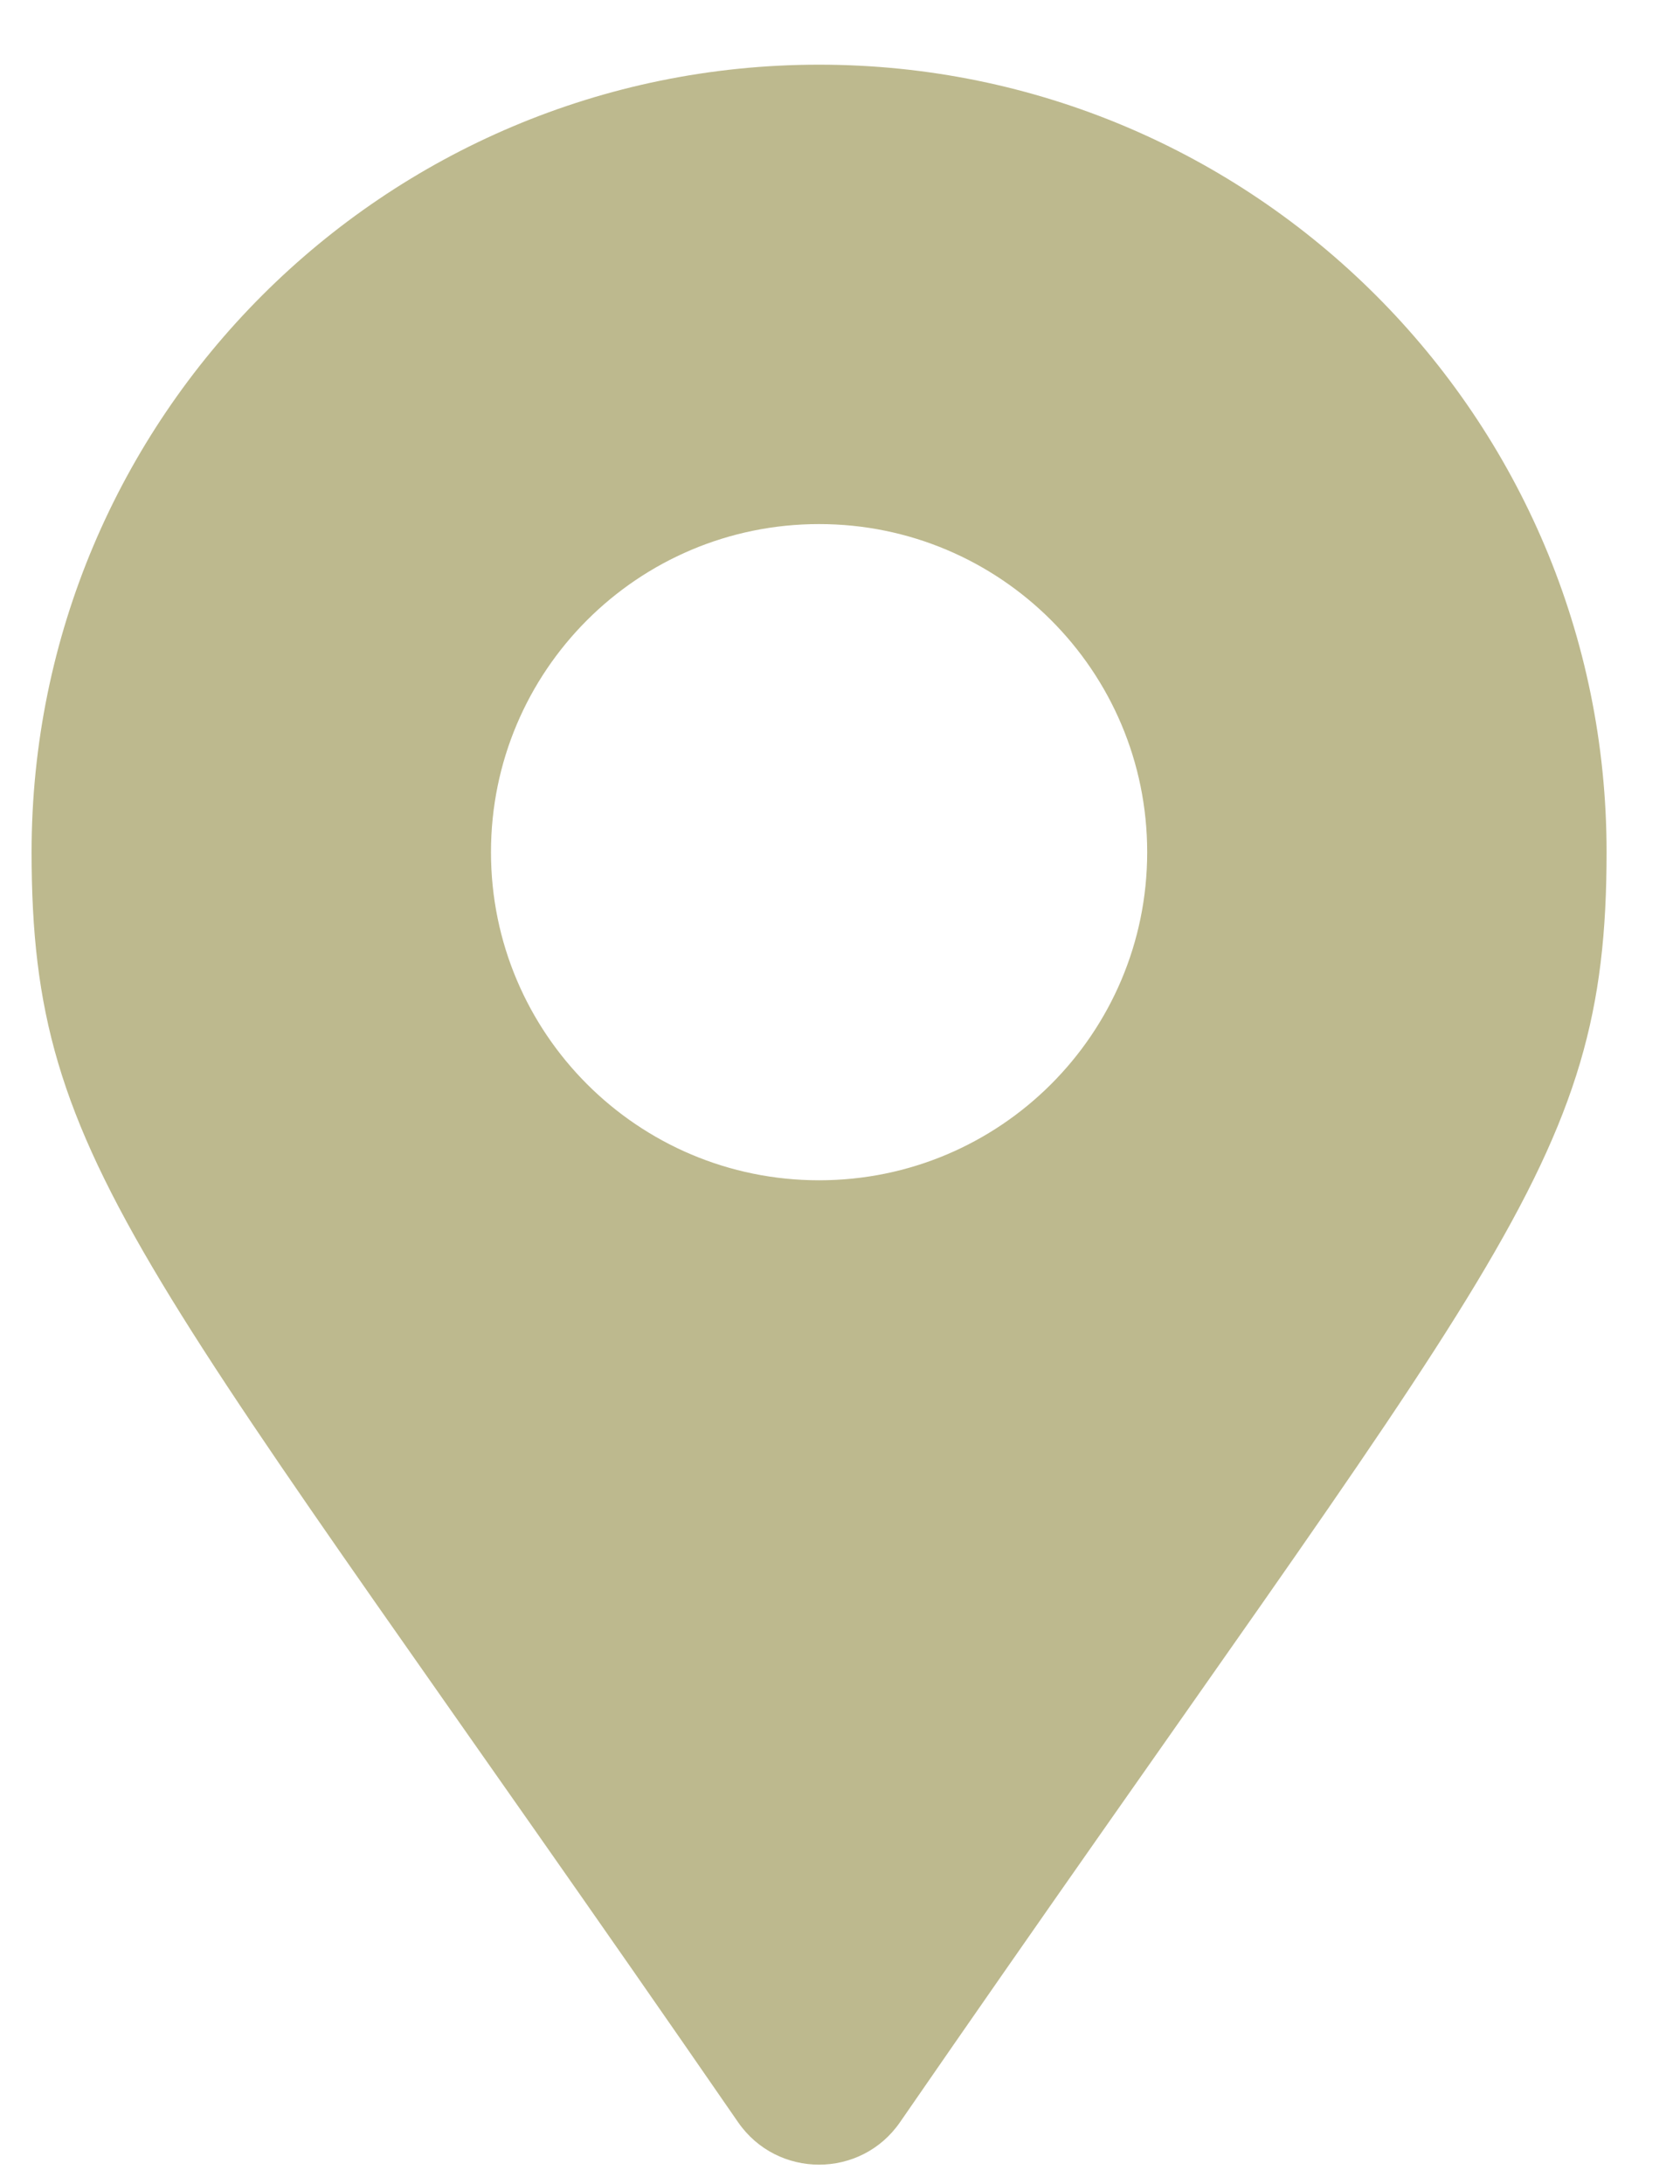 <?xml version="1.0" encoding="UTF-8"?> <svg xmlns="http://www.w3.org/2000/svg" width="20" height="26" viewBox="0 0 20 26" fill="none"><path d="M8.787 25.265C1.693 14.98 0.376 13.925 0.376 10.145C0.376 4.967 4.573 0.77 9.751 0.77C14.928 0.77 19.126 4.967 19.126 10.145C19.126 13.925 17.809 14.98 10.714 25.265C10.249 25.938 9.253 25.938 8.787 25.265ZM9.751 14.051C11.908 14.051 13.657 12.302 13.657 10.145C13.657 7.987 11.908 6.239 9.751 6.239C7.593 6.239 5.845 7.987 5.845 10.145C5.845 12.302 7.593 14.051 9.751 14.051Z" fill="#BDB98E"></path></svg> 
